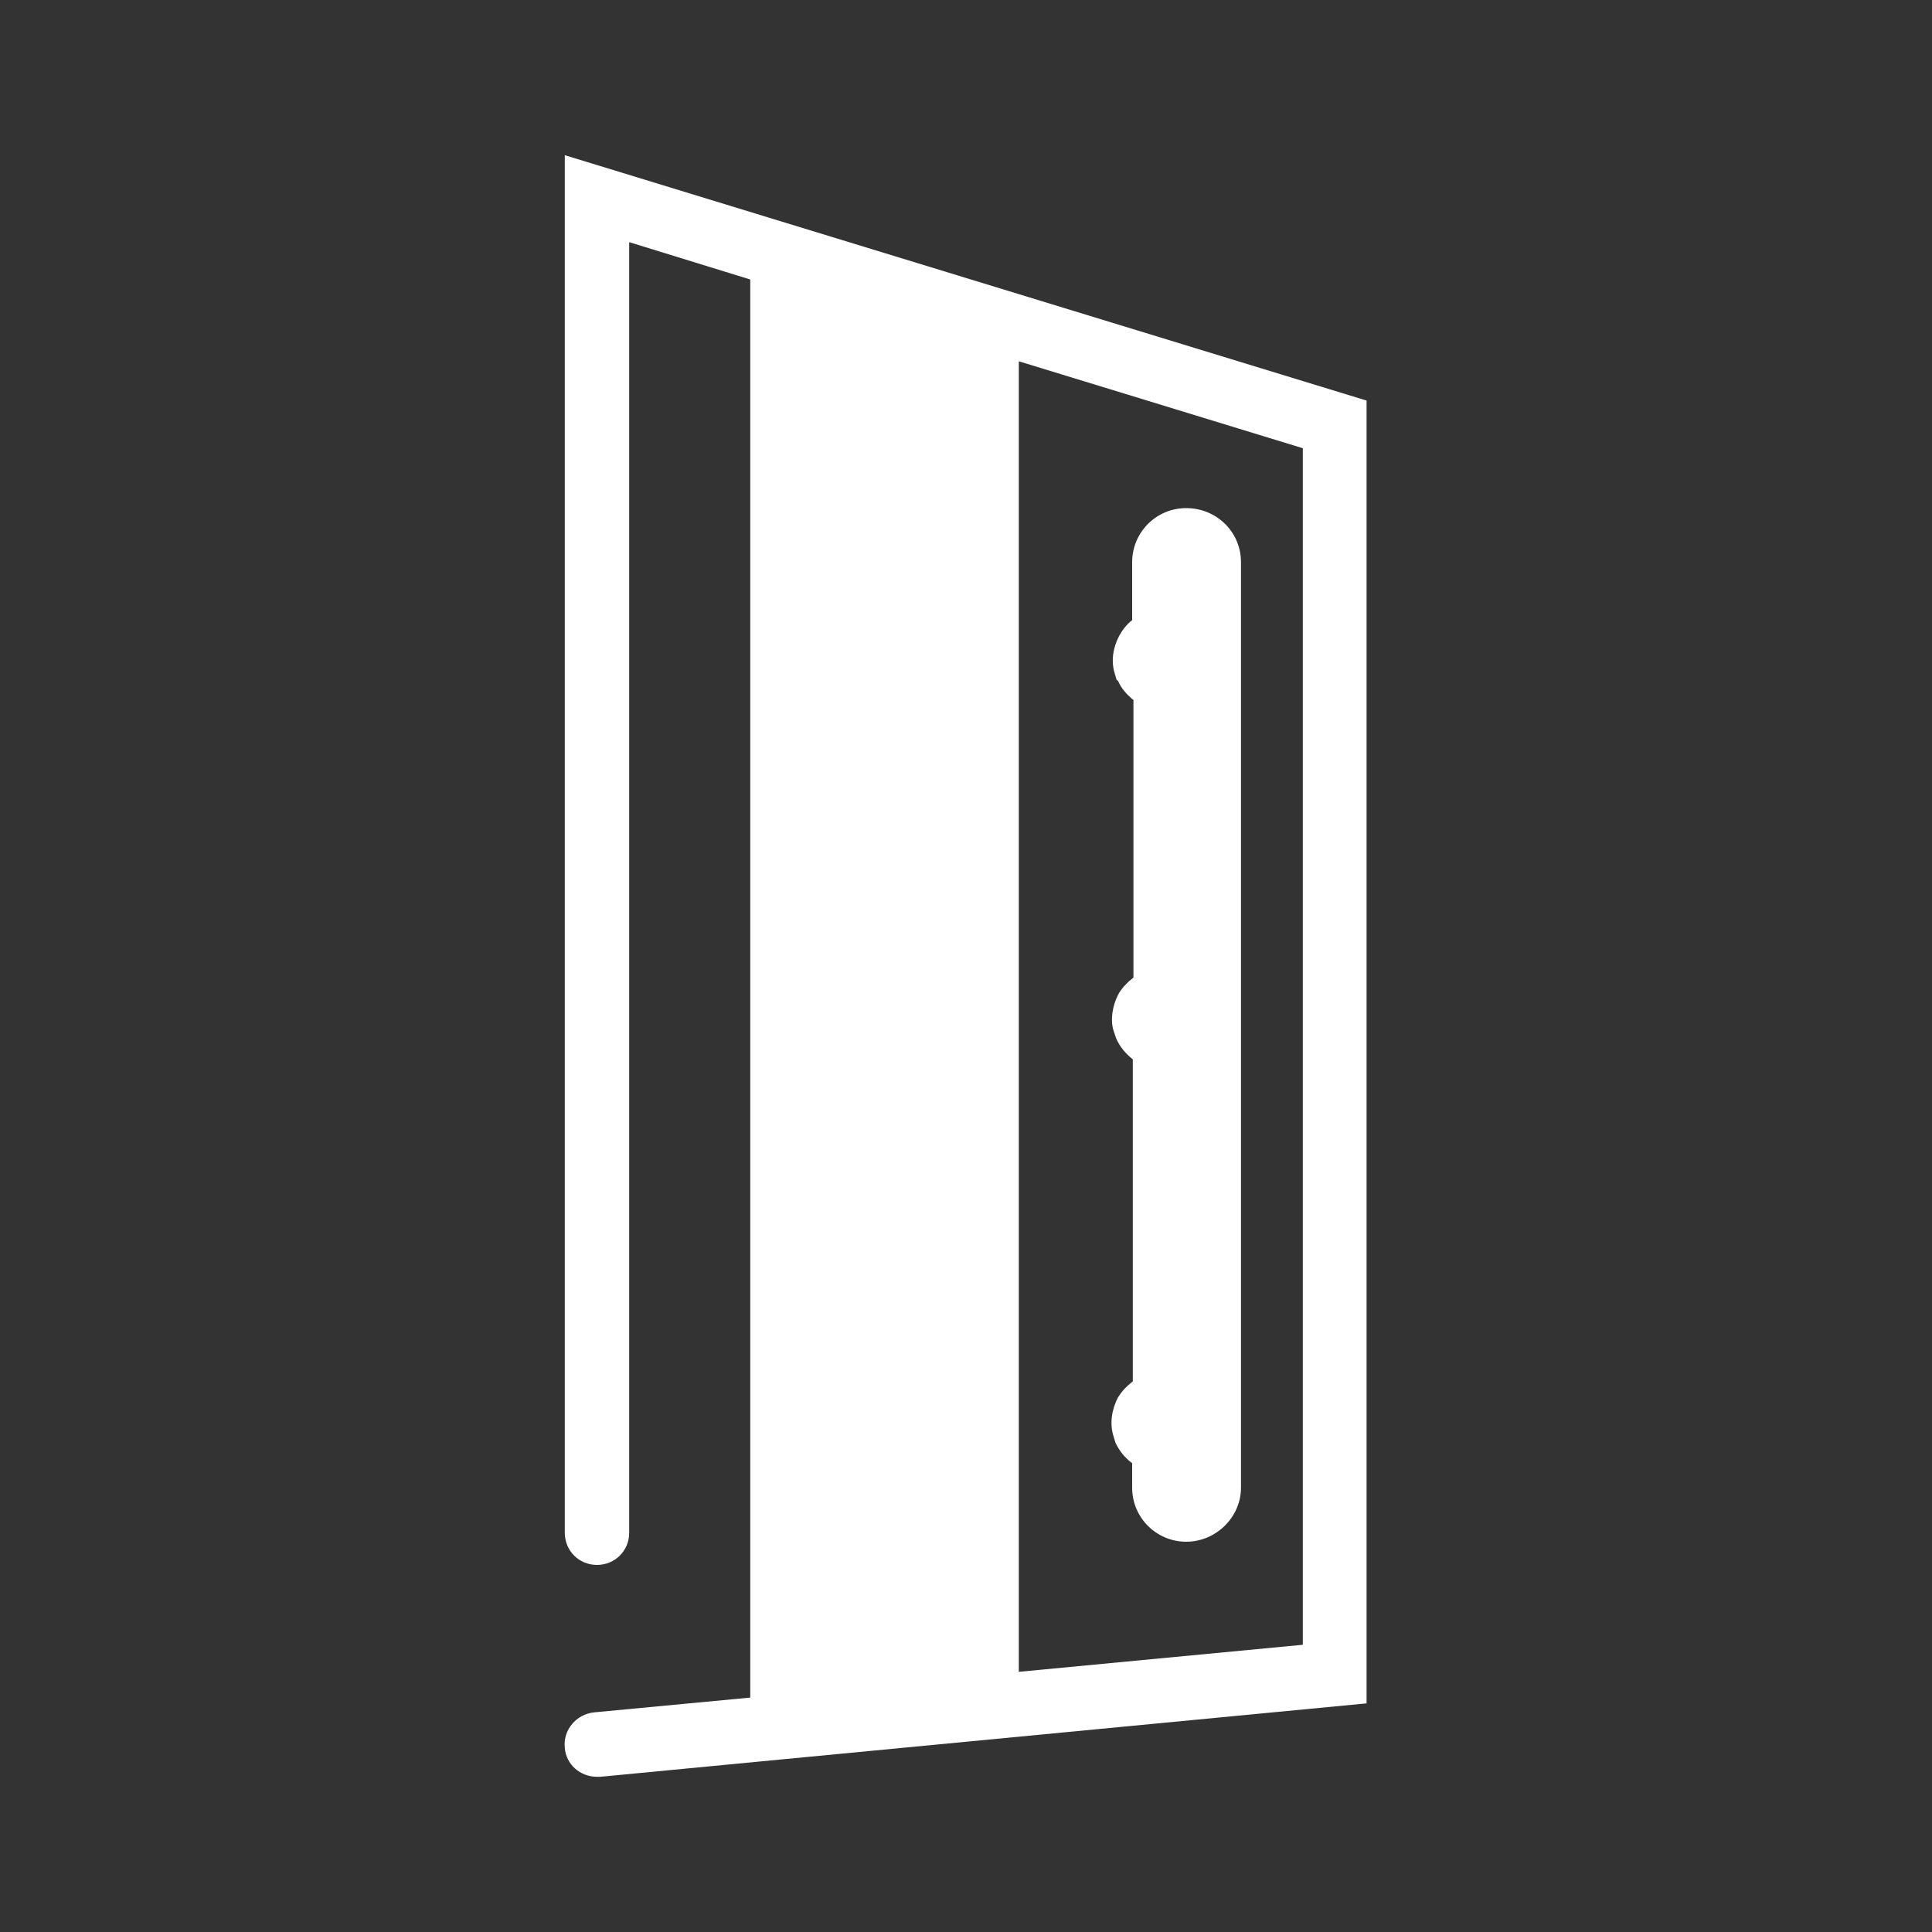 <?xml version="1.0" encoding="UTF-8" standalone="no"?><!DOCTYPE svg PUBLIC "-//W3C//DTD SVG 1.1//EN" "http://www.w3.org/Graphics/SVG/1.1/DTD/svg11.dtd"><svg width="100%" height="100%" viewBox="0 0 30 30" version="1.1" xmlns="http://www.w3.org/2000/svg" xmlns:xlink="http://www.w3.org/1999/xlink" xml:space="preserve" xmlns:serif="http://www.serif.com/" style="fill-rule:evenodd;clip-rule:evenodd;stroke-linejoin:round;stroke-miterlimit:2;"><rect x="0" y="0" width="30" height="30" fill="#333333" stroke="none"/><path d="M8.77,2.41l0,21.39c0,0.28 0.22,0.5 0.5,0.5c0.28,0 0.5,-0.22 0.5,-0.5l0,-20.04l1.88,0.58l-0,22.02l-2.43,0.23c-0.27,0.03 -0.48,0.27 -0.45,0.55c0.02,0.26 0.24,0.45 0.5,0.45l0.05,0l11.9,-1.14l-0,-20.23l-12.45,-3.81Zm11.46,23.13l-4.41,0.42l-0,-20.35l4.41,1.35l-0,18.58Z" style="fill:#fff;fill-rule:nonzero;"/><path d="M17.36,10.57c0.05,0.12 0.14,0.22 0.24,0.3l0,4.31c-0.09,0.07 -0.17,0.15 -0.23,0.25c-0.1,0.19 -0.13,0.41 -0.08,0.57l0.04,0.12c0.06,0.14 0.15,0.24 0.26,0.33l0,5c-0.09,0.07 -0.17,0.15 -0.23,0.25c-0.1,0.19 -0.13,0.41 -0.07,0.6l0.03,0.1c0.06,0.13 0.15,0.24 0.26,0.32l0,0.38c0,0.47 0.38,0.84 0.84,0.84c0.46,0 0.85,-0.38 0.85,-0.84l0,-14.37c0,-0.47 -0.38,-0.84 -0.85,-0.84c-0.47,0 -0.84,0.38 -0.84,0.84l0,0.9c-0.08,0.06 -0.15,0.15 -0.2,0.24c-0.1,0.19 -0.13,0.4 -0.07,0.59l0.03,0.1l0.02,0.01Z" style="fill:#fff;fill-rule:nonzero;"/></svg>